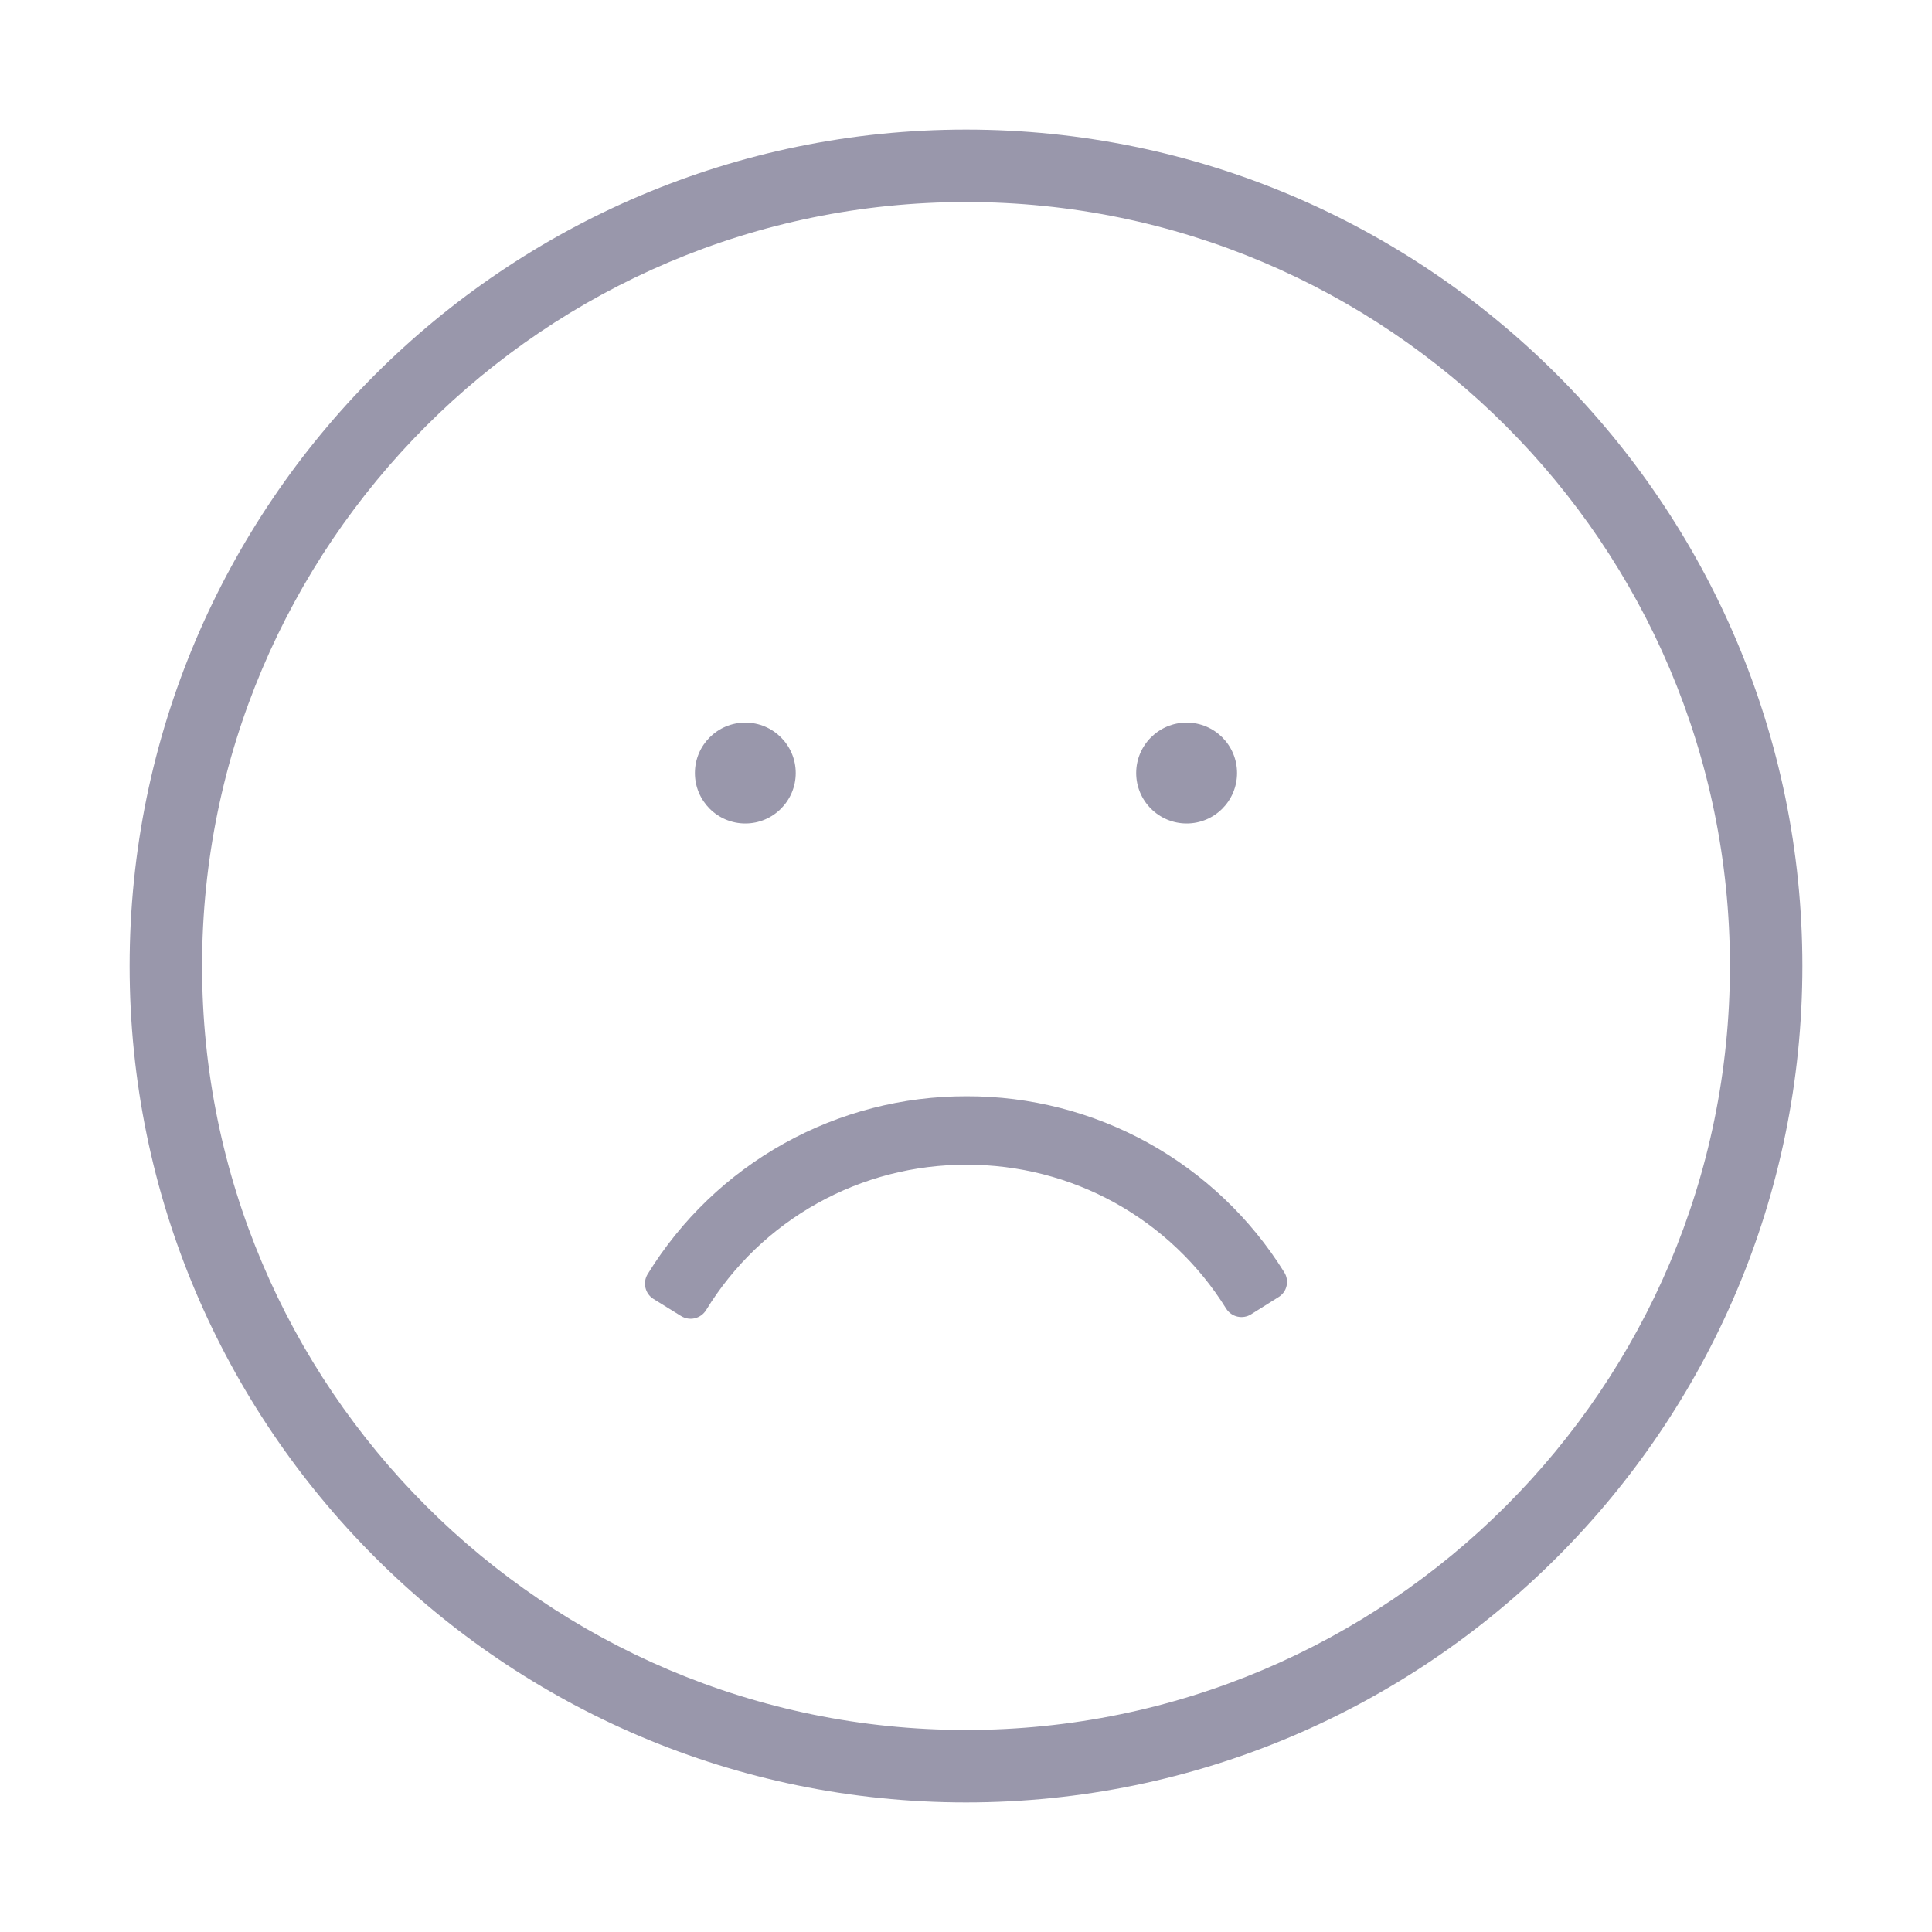 <svg width="44" height="44" viewBox="0 0 44 44" fill="none" xmlns="http://www.w3.org/2000/svg">
<path d="M22.001 2.951C11.497 2.951 2.952 11.496 2.952 22C2.952 32.504 11.498 41.049 22.001 41.049C32.504 41.049 41.048 32.503 41.048 22C41.048 11.497 32.504 2.951 22.001 2.951ZM22.001 39.399C12.407 39.399 4.602 31.593 4.602 22C4.602 12.407 12.407 4.601 22.001 4.601C31.594 4.601 39.398 12.407 39.398 22C39.398 31.593 31.594 39.399 22.001 39.399Z" fill="#9997AB"/>
<path d="M22.014 24.967C20.558 24.963 19.125 25.334 17.853 26.043C16.581 26.752 15.513 27.776 14.75 29.017C14.693 29.11 14.674 29.222 14.7 29.328C14.725 29.435 14.791 29.527 14.884 29.584L15.513 29.973C15.606 30.03 15.718 30.048 15.824 30.023C15.93 29.997 16.022 29.931 16.08 29.838C16.701 28.823 17.573 27.985 18.613 27.405C19.652 26.825 20.823 26.523 22.013 26.526C23.196 26.523 24.361 26.822 25.395 27.395C26.43 27.969 27.301 28.798 27.925 29.803C27.983 29.895 28.075 29.961 28.182 29.985C28.288 30.009 28.4 29.991 28.492 29.933L29.117 29.541C29.163 29.513 29.203 29.476 29.235 29.432C29.267 29.388 29.289 29.338 29.301 29.285C29.314 29.232 29.315 29.177 29.305 29.124C29.296 29.07 29.276 29.02 29.247 28.974C28.483 27.745 27.417 26.732 26.151 26.03C24.885 25.329 23.461 24.963 22.014 24.967Z" fill="#9997AB"/>
<path d="M16.974 18.754C17.608 18.754 18.122 18.24 18.122 17.605C18.122 16.971 17.608 16.457 16.974 16.457C16.34 16.457 15.826 16.971 15.826 17.605C15.826 18.24 16.34 18.754 16.974 18.754Z" fill="#9997AB"/>
<path d="M27.025 18.754C27.659 18.754 28.173 18.24 28.173 17.605C28.173 16.971 27.659 16.457 27.025 16.457C26.391 16.457 25.876 16.971 25.876 17.605C25.876 18.24 26.391 18.754 27.025 18.754Z" fill="#9997AB"/>
</svg>
